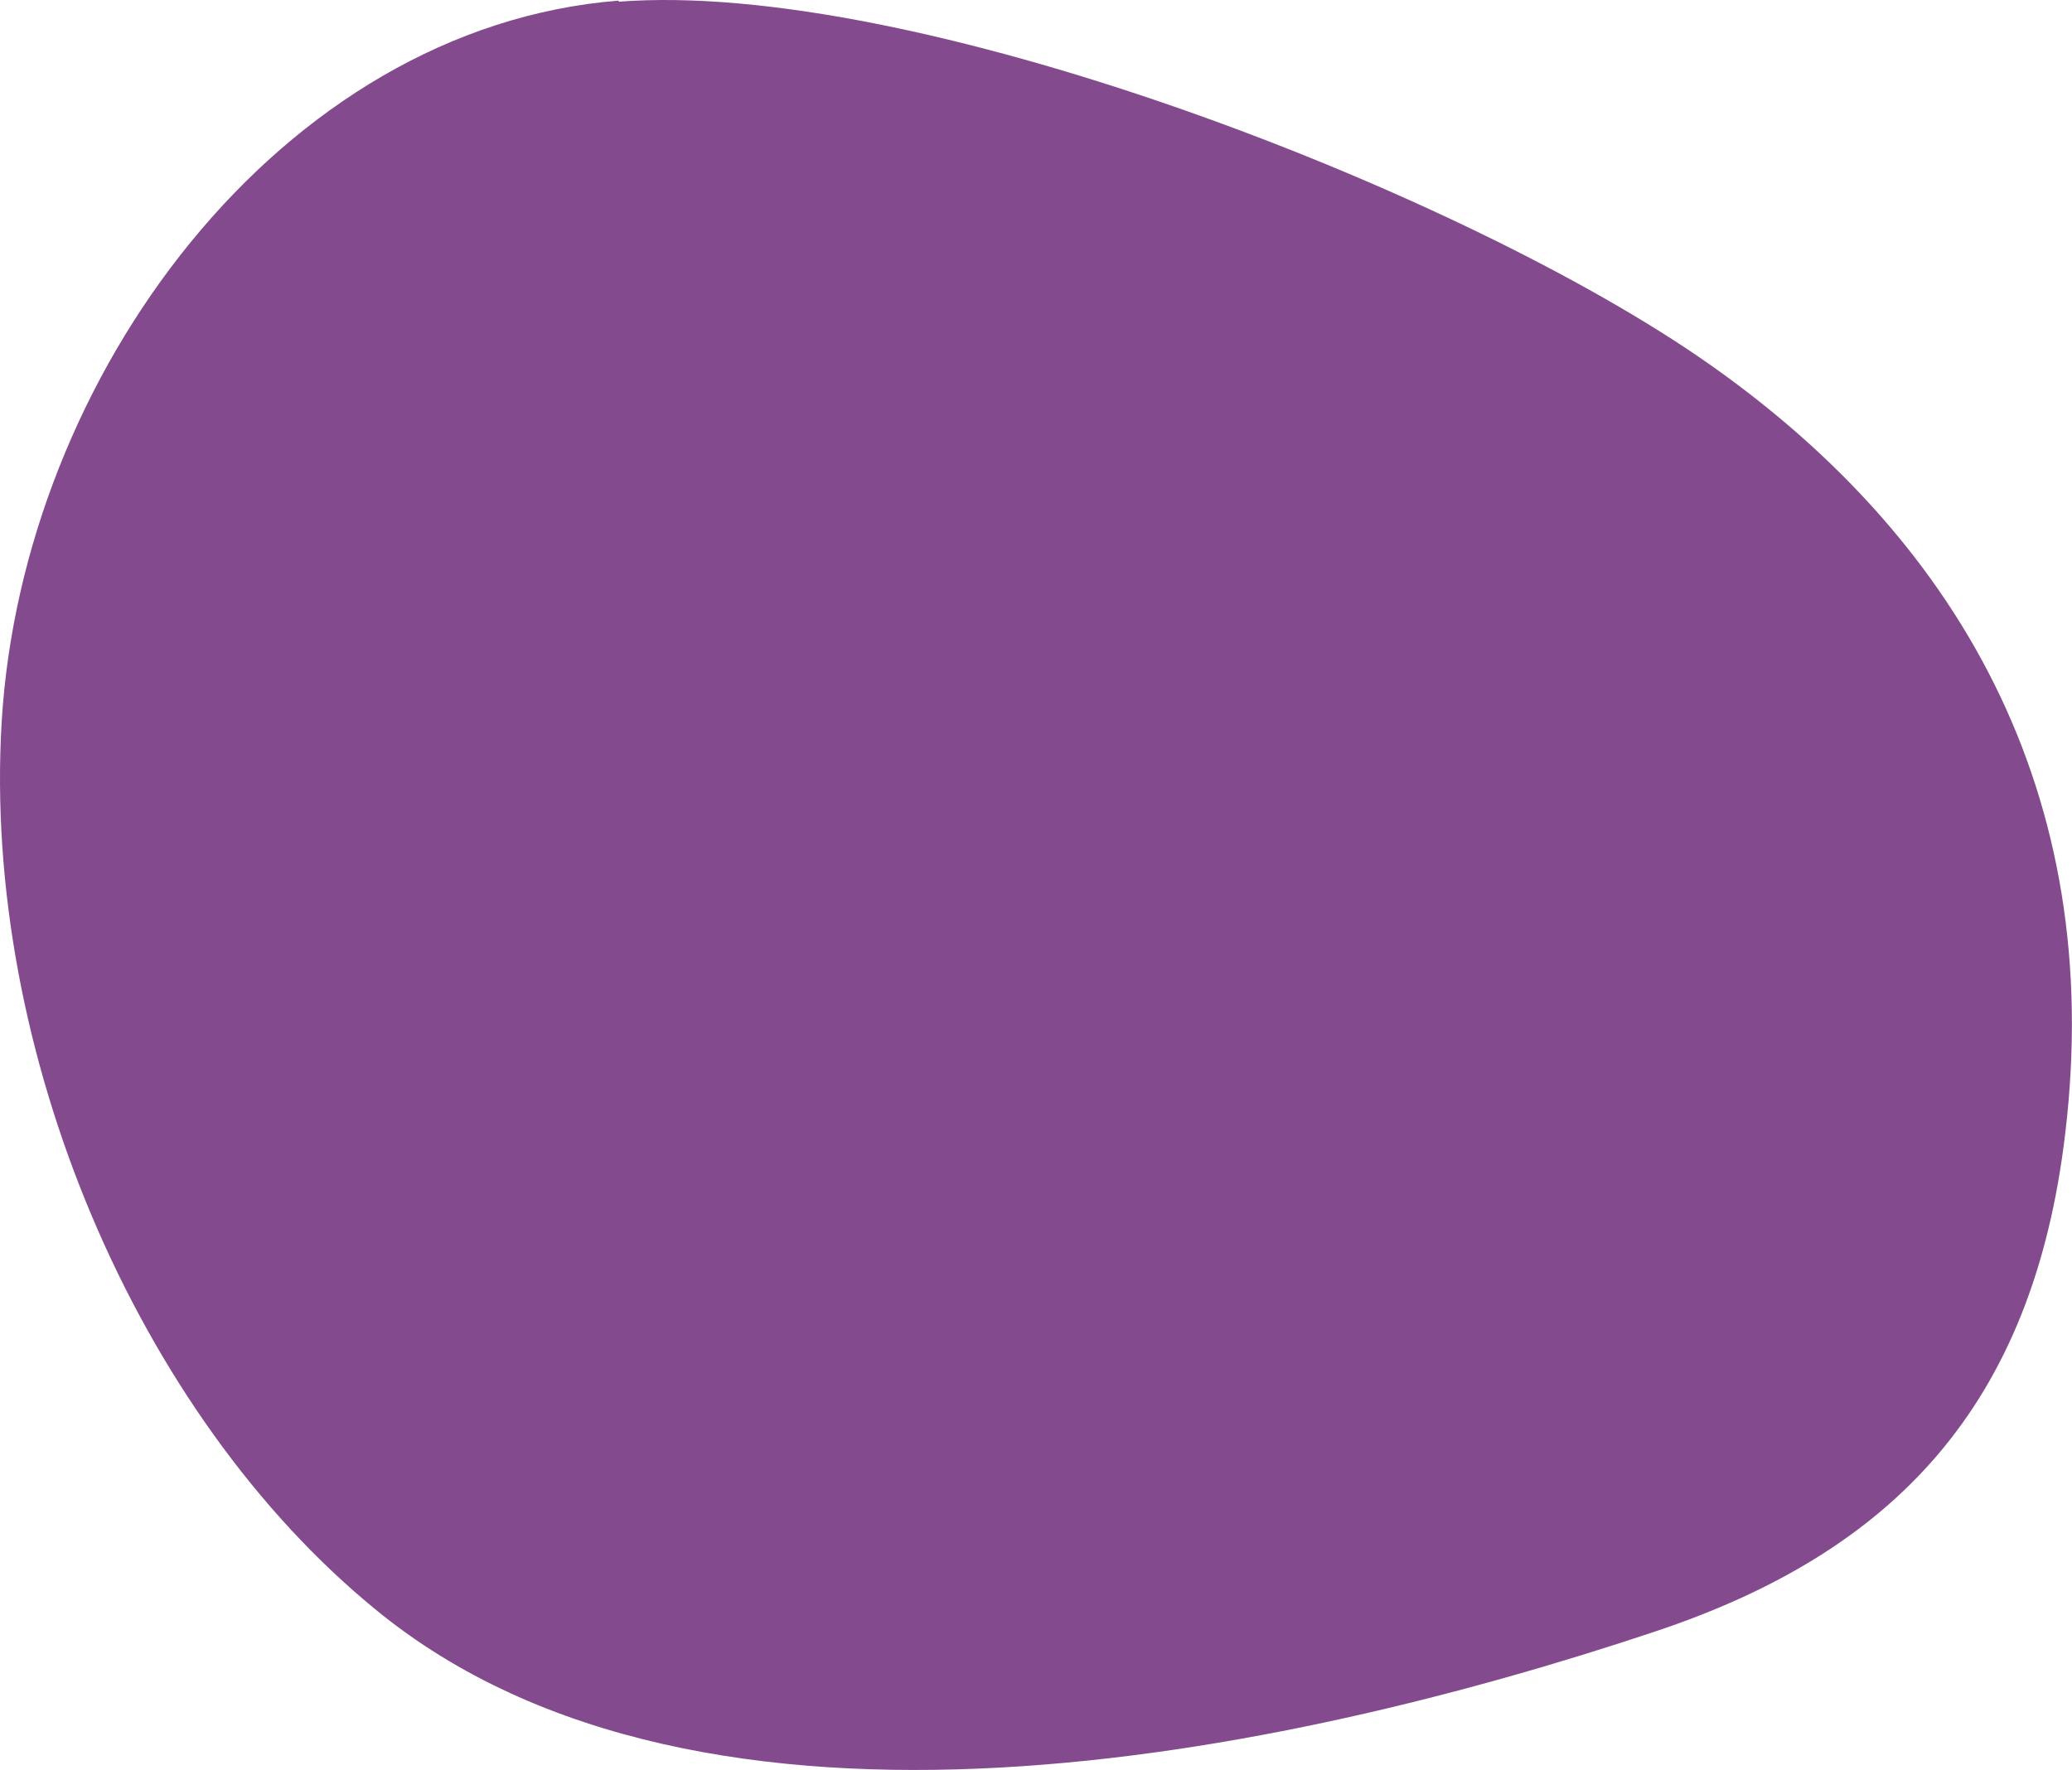 <?xml version="1.0" encoding="UTF-8"?> <svg xmlns="http://www.w3.org/2000/svg" width="2431" height="2077" viewBox="0 0 2431 2077" fill="none"><path d="M725.851 1.985C1069.57 -24.455 1699.08 218.538 1991.18 417.466C2297.13 626.466 2470.87 931.152 2423.03 1330.27C2385.26 1650.06 2221.58 1821.29 1942.08 1914.46C1508.97 2059.25 825.315 2204.04 441.31 1889.28C160.545 1660.13 -20.756 1233.32 1.907 848.055C25.828 441.387 329.256 32.201 725.851 0.726V1.985Z" fill="#844A8E"></path></svg> 